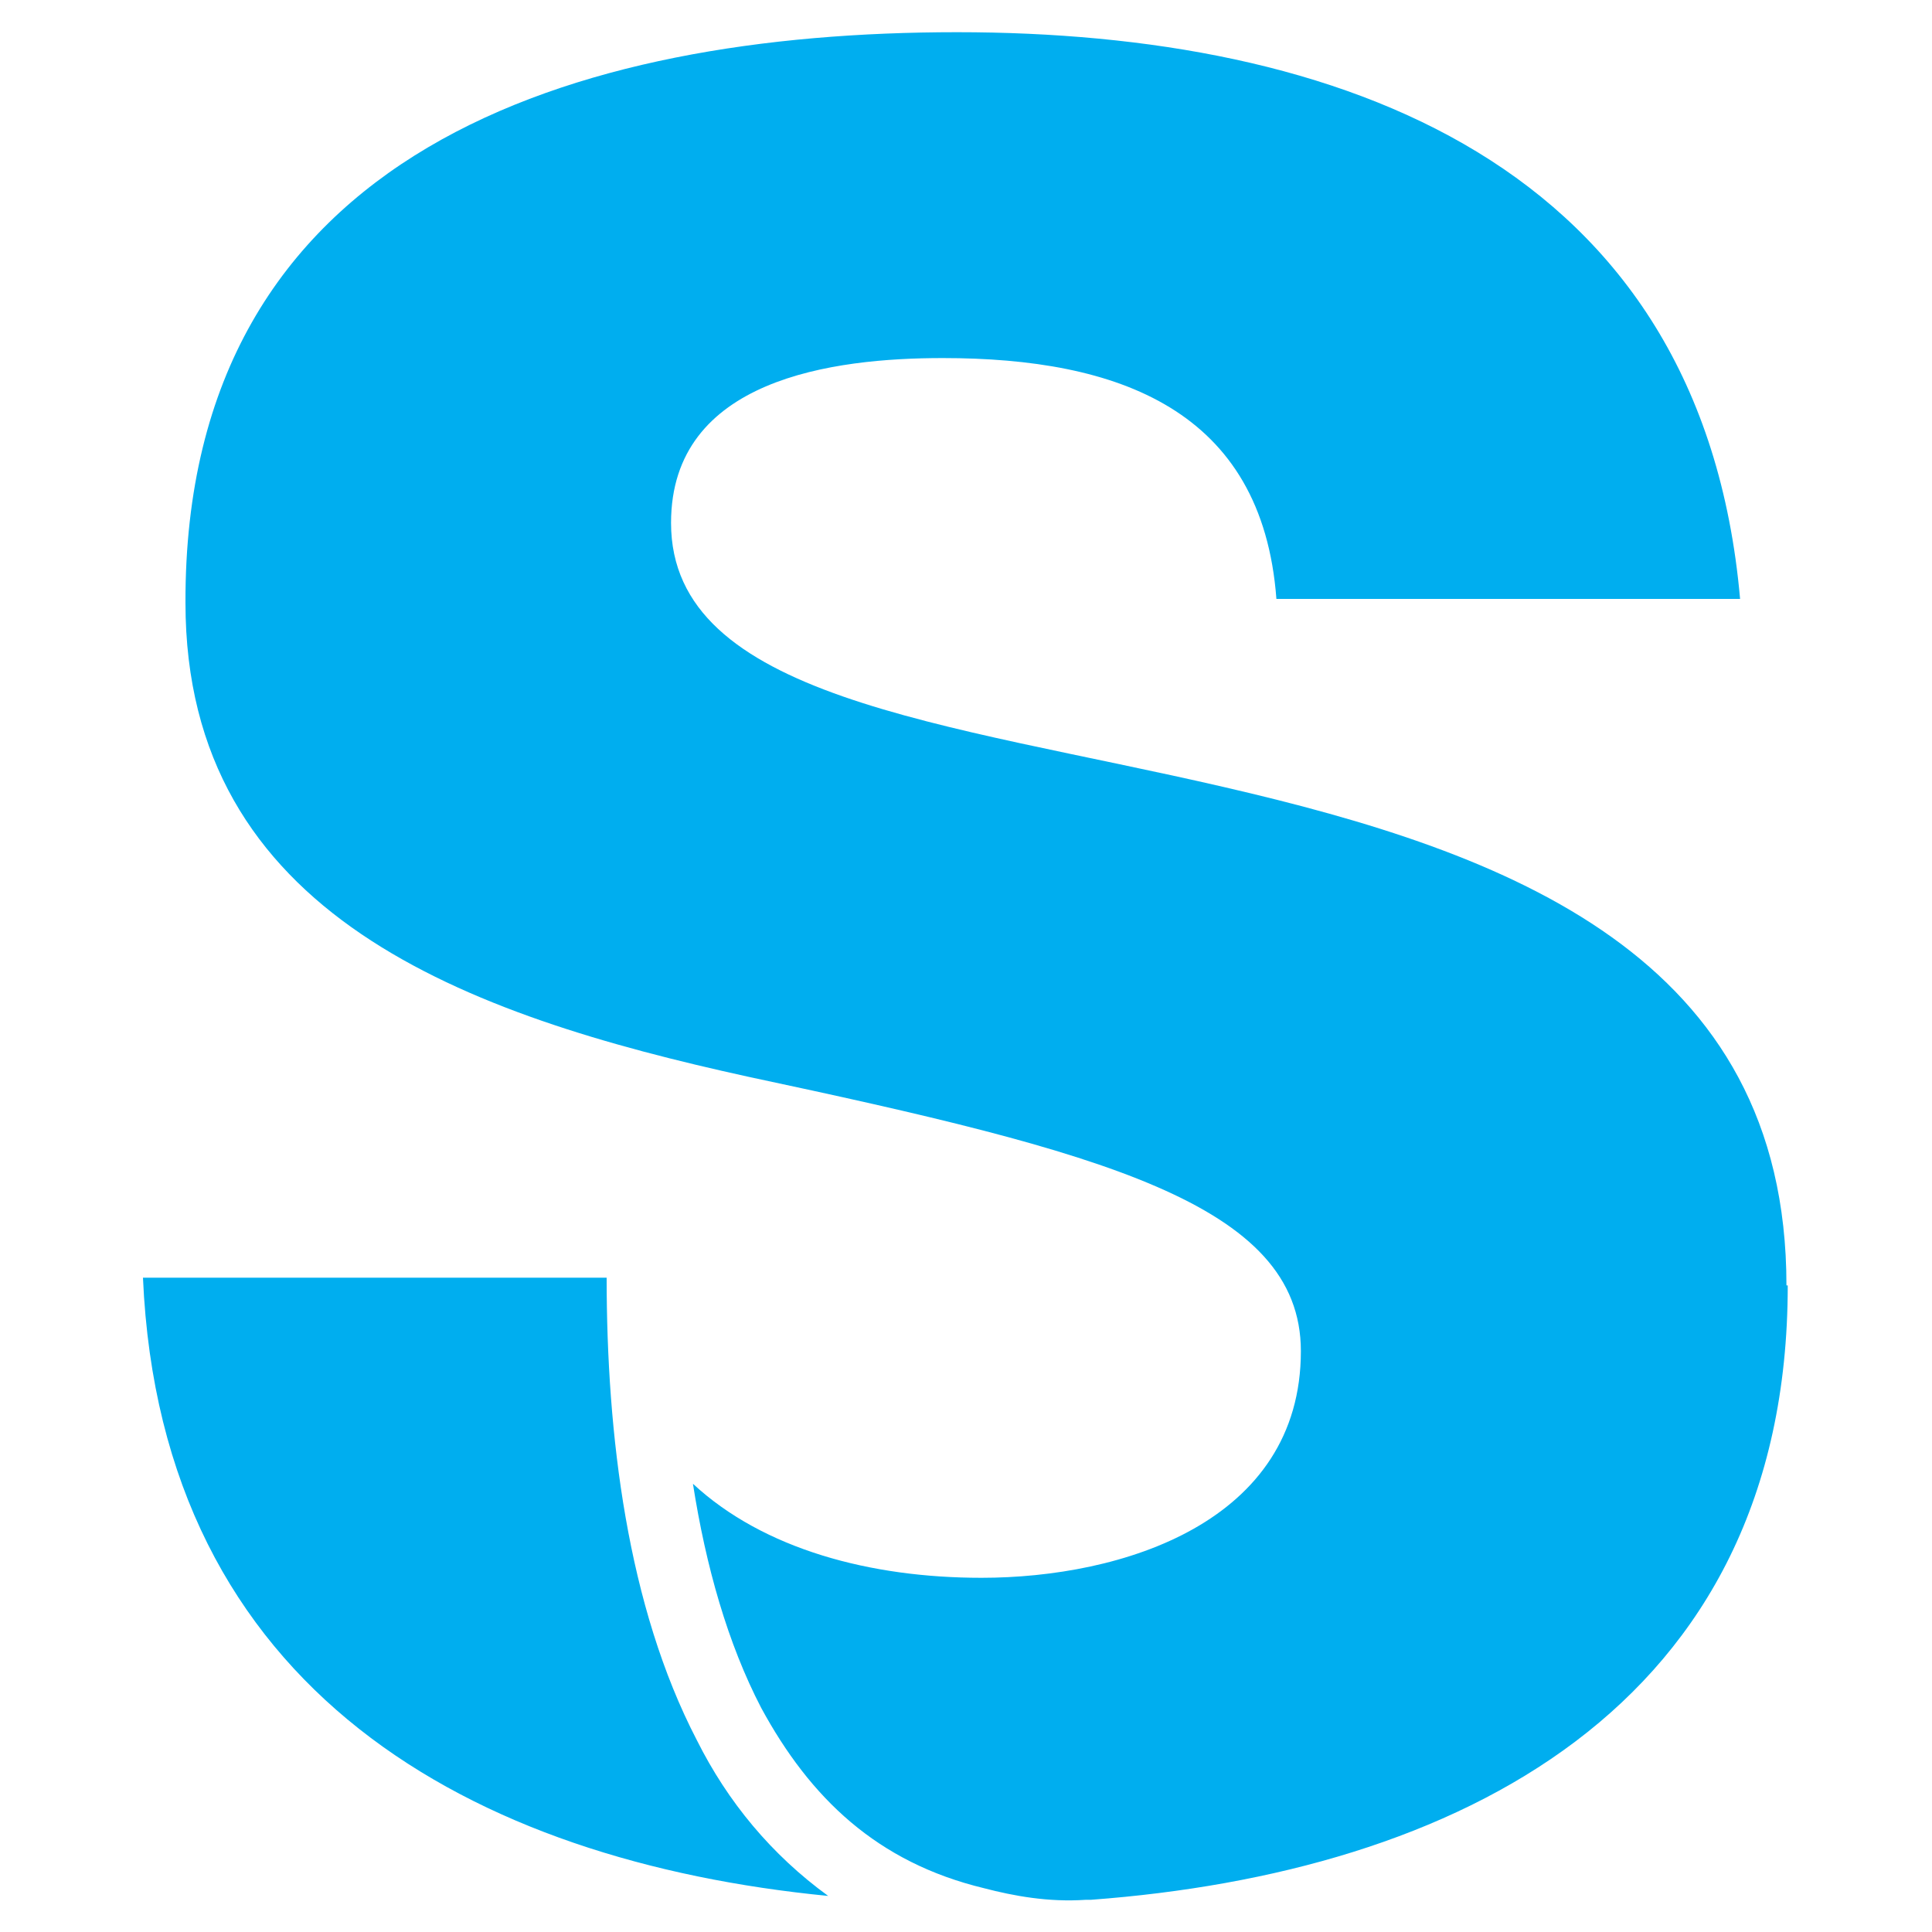 <?xml version="1.0" encoding="UTF-8"?><svg id="Layer_7" xmlns="http://www.w3.org/2000/svg" viewBox="0 0 15 15"><defs><style>.cls-1{fill:#00aeef;}</style></defs><path class="cls-1" d="m13.88,9.98c0,3.29-2.59,4.56-5.41,4.77h0s-.03,0-.04,0c-.29.02-.56-.03-.79-.09-.83-.2-1.35-.7-1.73-1.4-.26-.5-.43-1.1-.53-1.74.55.51,1.38.73,2.24.73,1.09,0,2.48-.43,2.48-1.76,0-1.15-1.57-1.55-4.29-2.13-2.19-.48-4.37-1.25-4.37-3.68C1.43,1.16,4.47.25,7.43.25s5.78,1.01,6.08,4.4h-3.6c-.11-1.47-1.23-1.87-2.59-1.87-.85,0-2.11.16-2.11,1.28,0,1.36,2.13,1.55,4.29,2.05,2.21.51,4.37,1.31,4.37,3.87Zm-7.45,4.74c-2.76-.27-5.18-1.59-5.32-4.8h3.6c0,1.22.16,2.55.7,3.59.24.48.58.89,1.02,1.21Z"/></svg>
